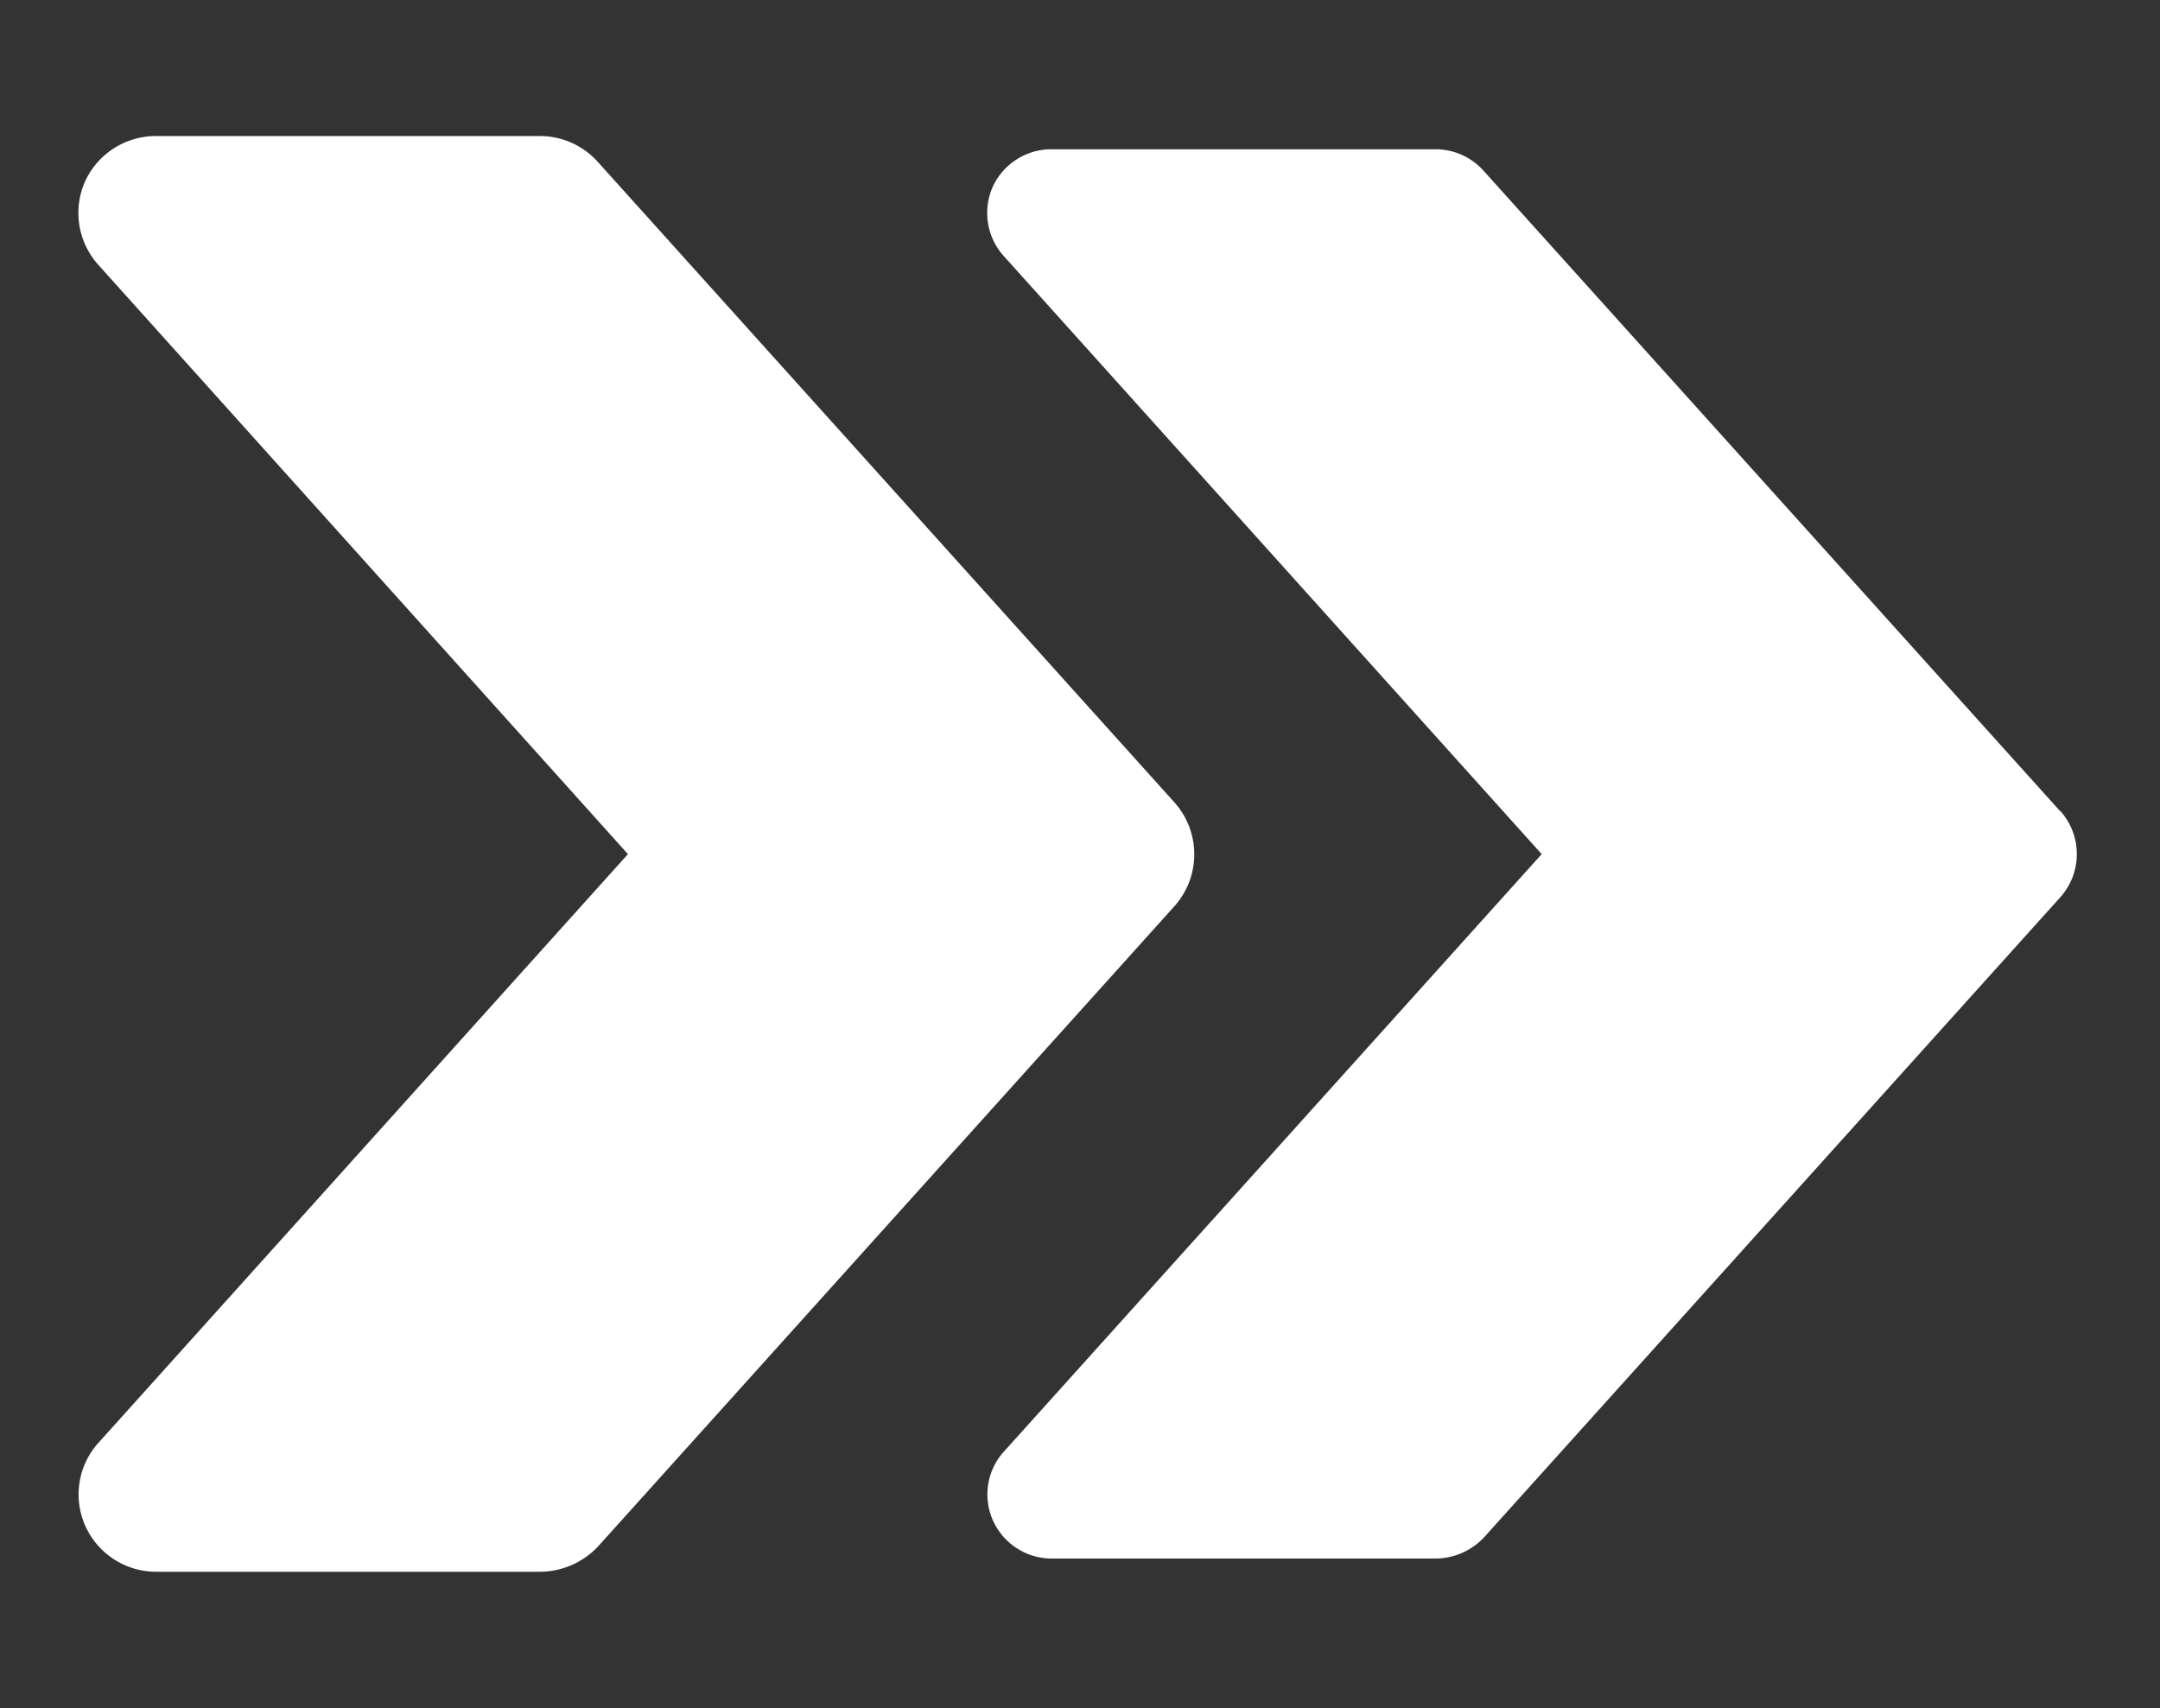 <svg xmlns="http://www.w3.org/2000/svg" xmlns:xlink="http://www.w3.org/1999/xlink" width="39.706" height="31.407" viewBox="0 0 39.706 31.407">
  <rect x="0" y="0" width="39.706" height="31.407" fill="#333333" stroke="none"/>
  <defs>
    <clipPath id="clip-path">
      <path id="Path_746" data-name="Path 746" d="M215.91-87.428h31.408v-39.706H215.91Z" transform="translate(-215.91 127.134)" fill="#fff"/>
    </clipPath>
    <clipPath id="clip-path-2">
      <rect id="Rectangle_406" data-name="Rectangle 406" width="52042.824" height="52042.824" fill="#fff" stroke="#fff" stroke-width="1"/>
    </clipPath>
  </defs>
  <g id="arrow-right" transform="translate(0 31.407) rotate(-90)" clip-path="url(#clip-path)">
    <g id="Group_966" data-name="Group 966" transform="translate(-26193.271 -25920.063)" style="isolation: isolate">
      <g id="Group_965" data-name="Group 965">
        <g id="Group_964" data-name="Group 964" clip-path="url(#clip-path-2)">
          <g id="Group_962" data-name="Group 962" transform="translate(26196.025 25938.213)">
            <path id="Path_744" data-name="Path 744" d="M-3.563-5.113l11.775-10.6a1.186,1.186,0,0,0,.393-.879v-7.064a1.187,1.187,0,0,0-.694-1.08,1.184,1.184,0,0,0-1.264.2l-11,9.893L-15.338-24.53a1.174,1.174,0,0,0-1.265-.2,1.185,1.185,0,0,0-.7,1.08v7.064a1.235,1.235,0,0,0,.385.879l11.775,10.6a1.189,1.189,0,0,0,1.581,0" transform="translate(17.304 24.833)" fill="#fff"/>
          </g>
          <g id="Group_963" data-name="Group 963" transform="translate(26196.025 25921.75)">
            <path id="Path_745" data-name="Path 745" d="M-3.563-5.113l11.775-10.6a1.186,1.186,0,0,0,.393-.879v-7.064a1.187,1.187,0,0,0-.694-1.08,1.184,1.184,0,0,0-1.264.2l-11,9.886L-15.338-24.53a1.174,1.174,0,0,0-1.265-.2,1.185,1.185,0,0,0-.7,1.08v7.064a1.235,1.235,0,0,0,.385.879l11.775,10.6A1.189,1.189,0,0,0-3.563-5.113Z" transform="translate(17.304 24.833)" fill="#fff" stroke="#fff" stroke-miterlimit="10" stroke-width="0.486"/>
          </g>
        </g>
      </g>
    </g>
  </g>
</svg>
